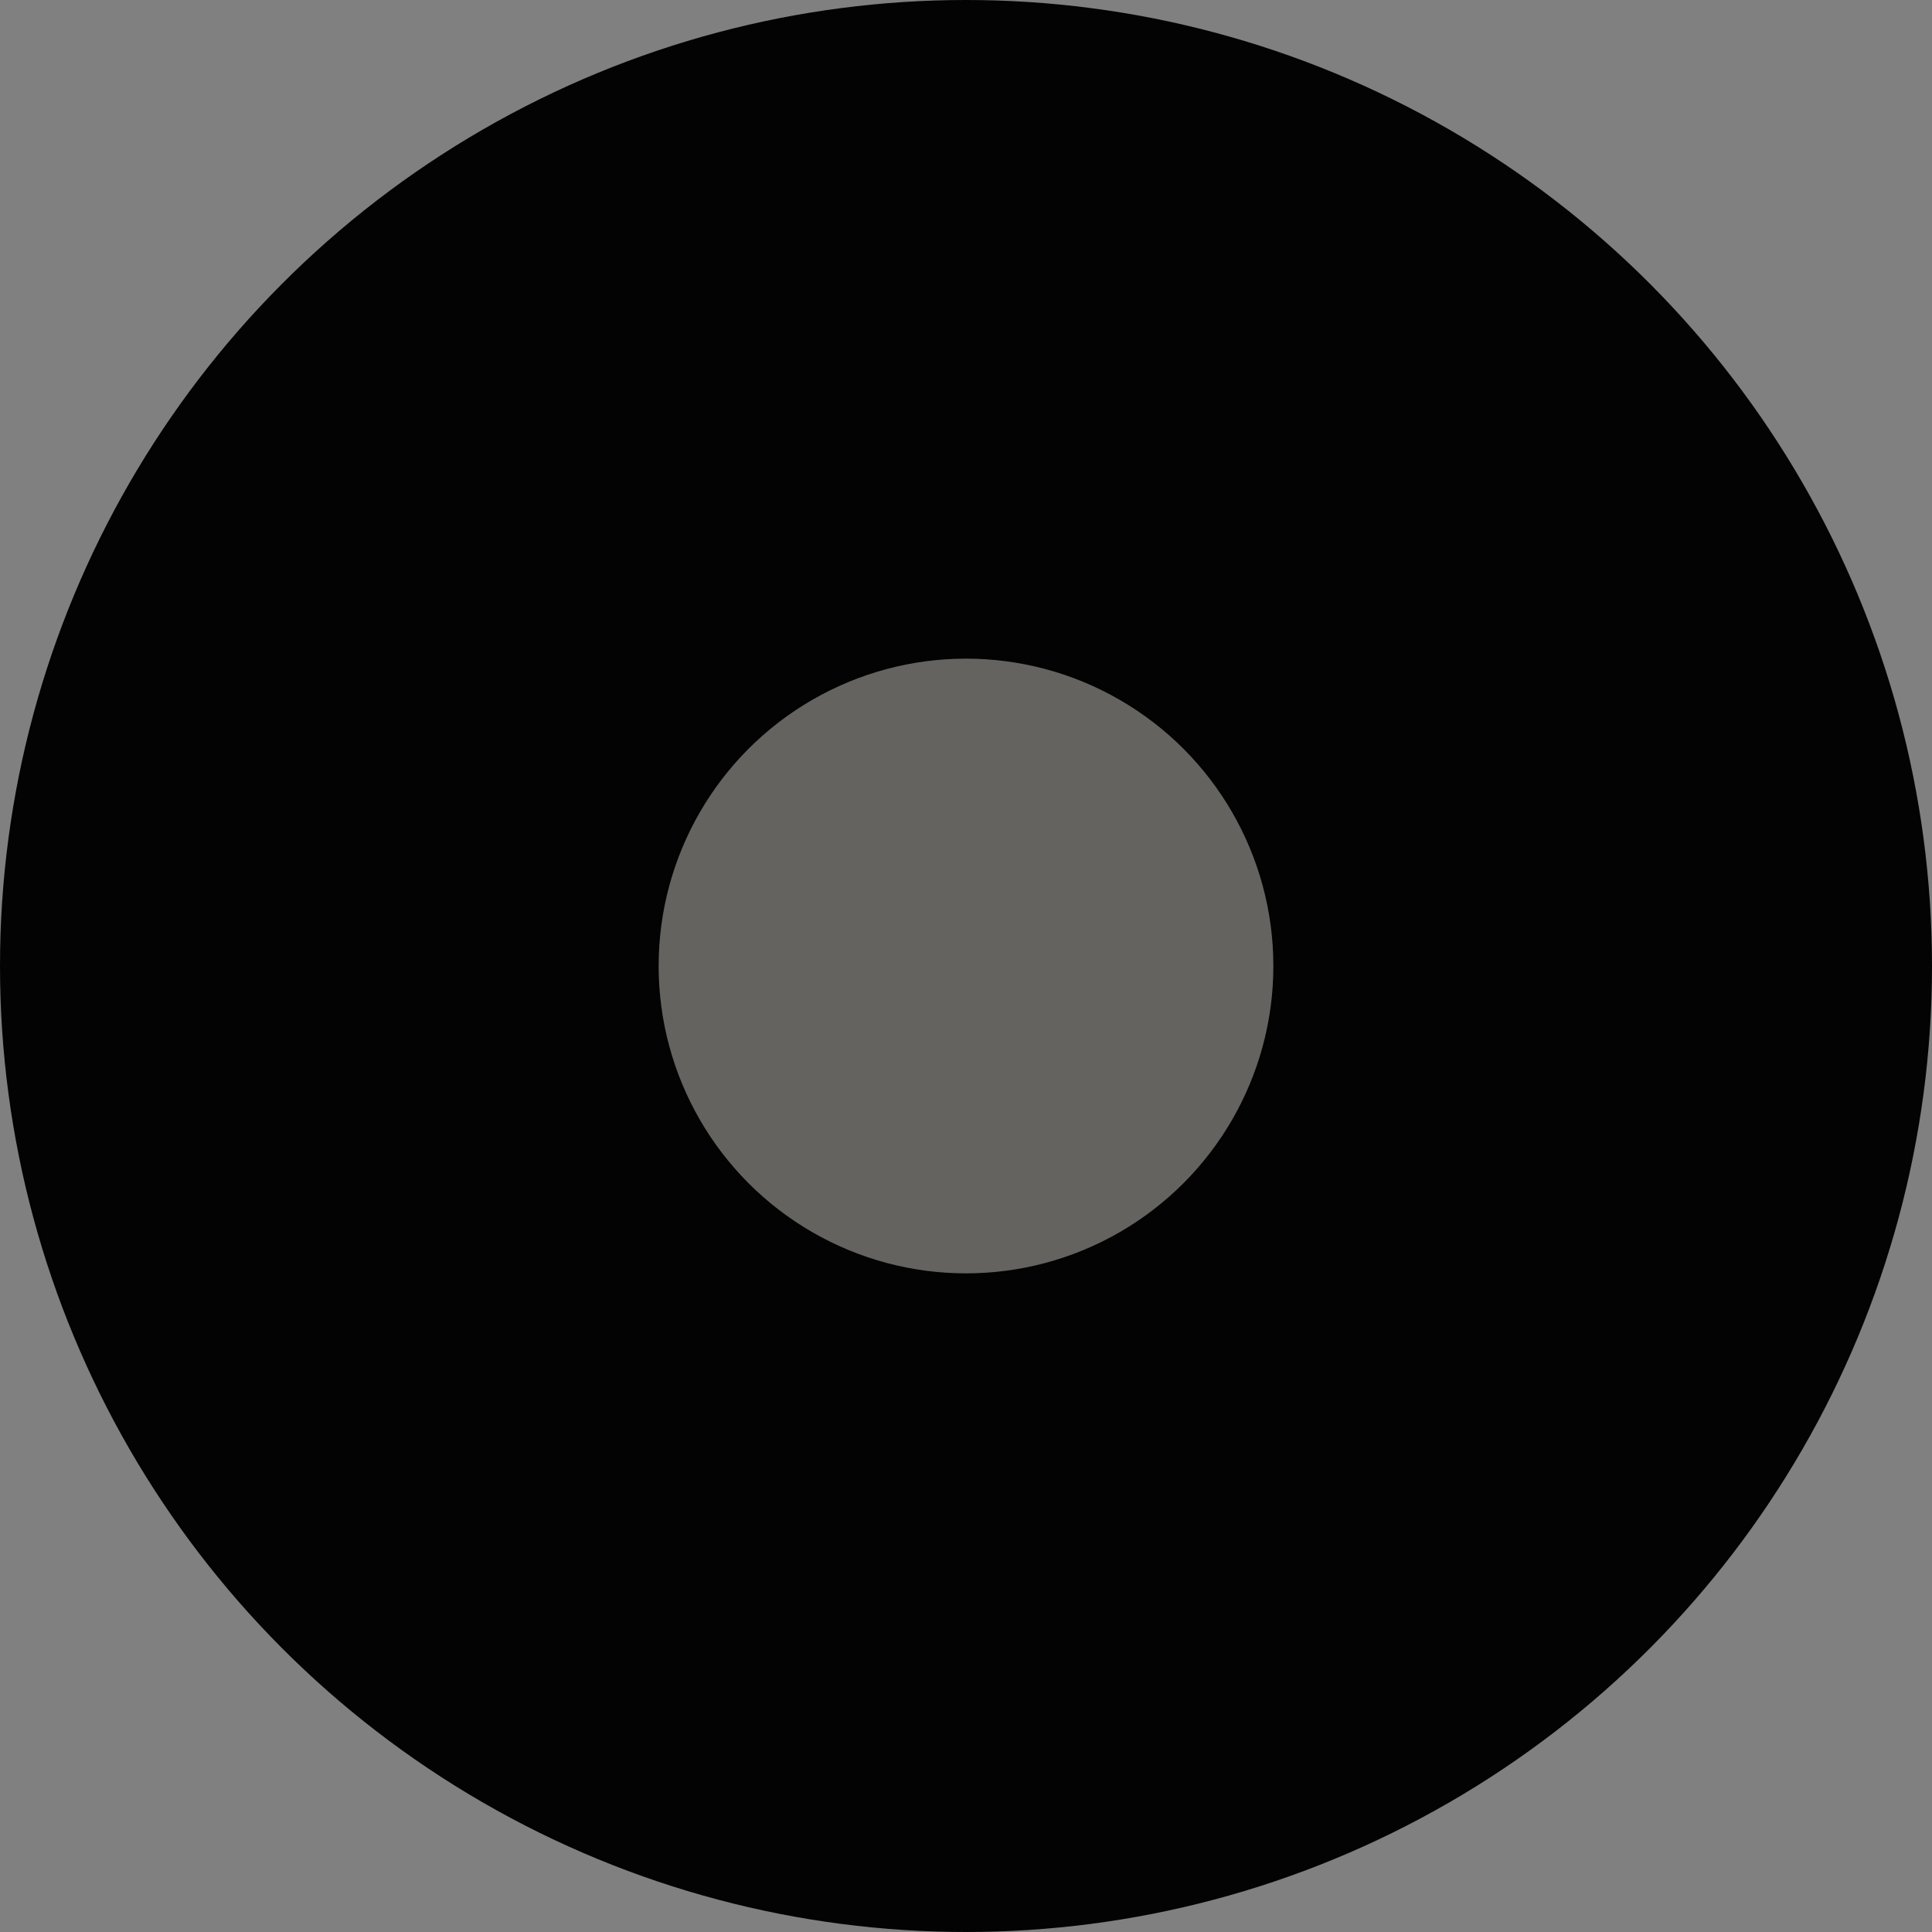 <?xml version="1.0" encoding="utf-8"?>
<svg xmlns="http://www.w3.org/2000/svg" fill="none" height="100%" overflow="visible" preserveAspectRatio="none" style="display: block;" viewBox="0 0 44 44" width="100%">
<rect x="0" y="0" width="44" height="44" fill="#808080" stroke="none"/>
<g id="Frame 2147238668">
<circle cx="22" cy="22" fill="#030303" id="Ellipse 189" r="22"/>
<circle cx="22" cy="22" fill="#F7F4EB" id="Ellipse 190" opacity="0.4" r="7"/>
</g>
</svg>